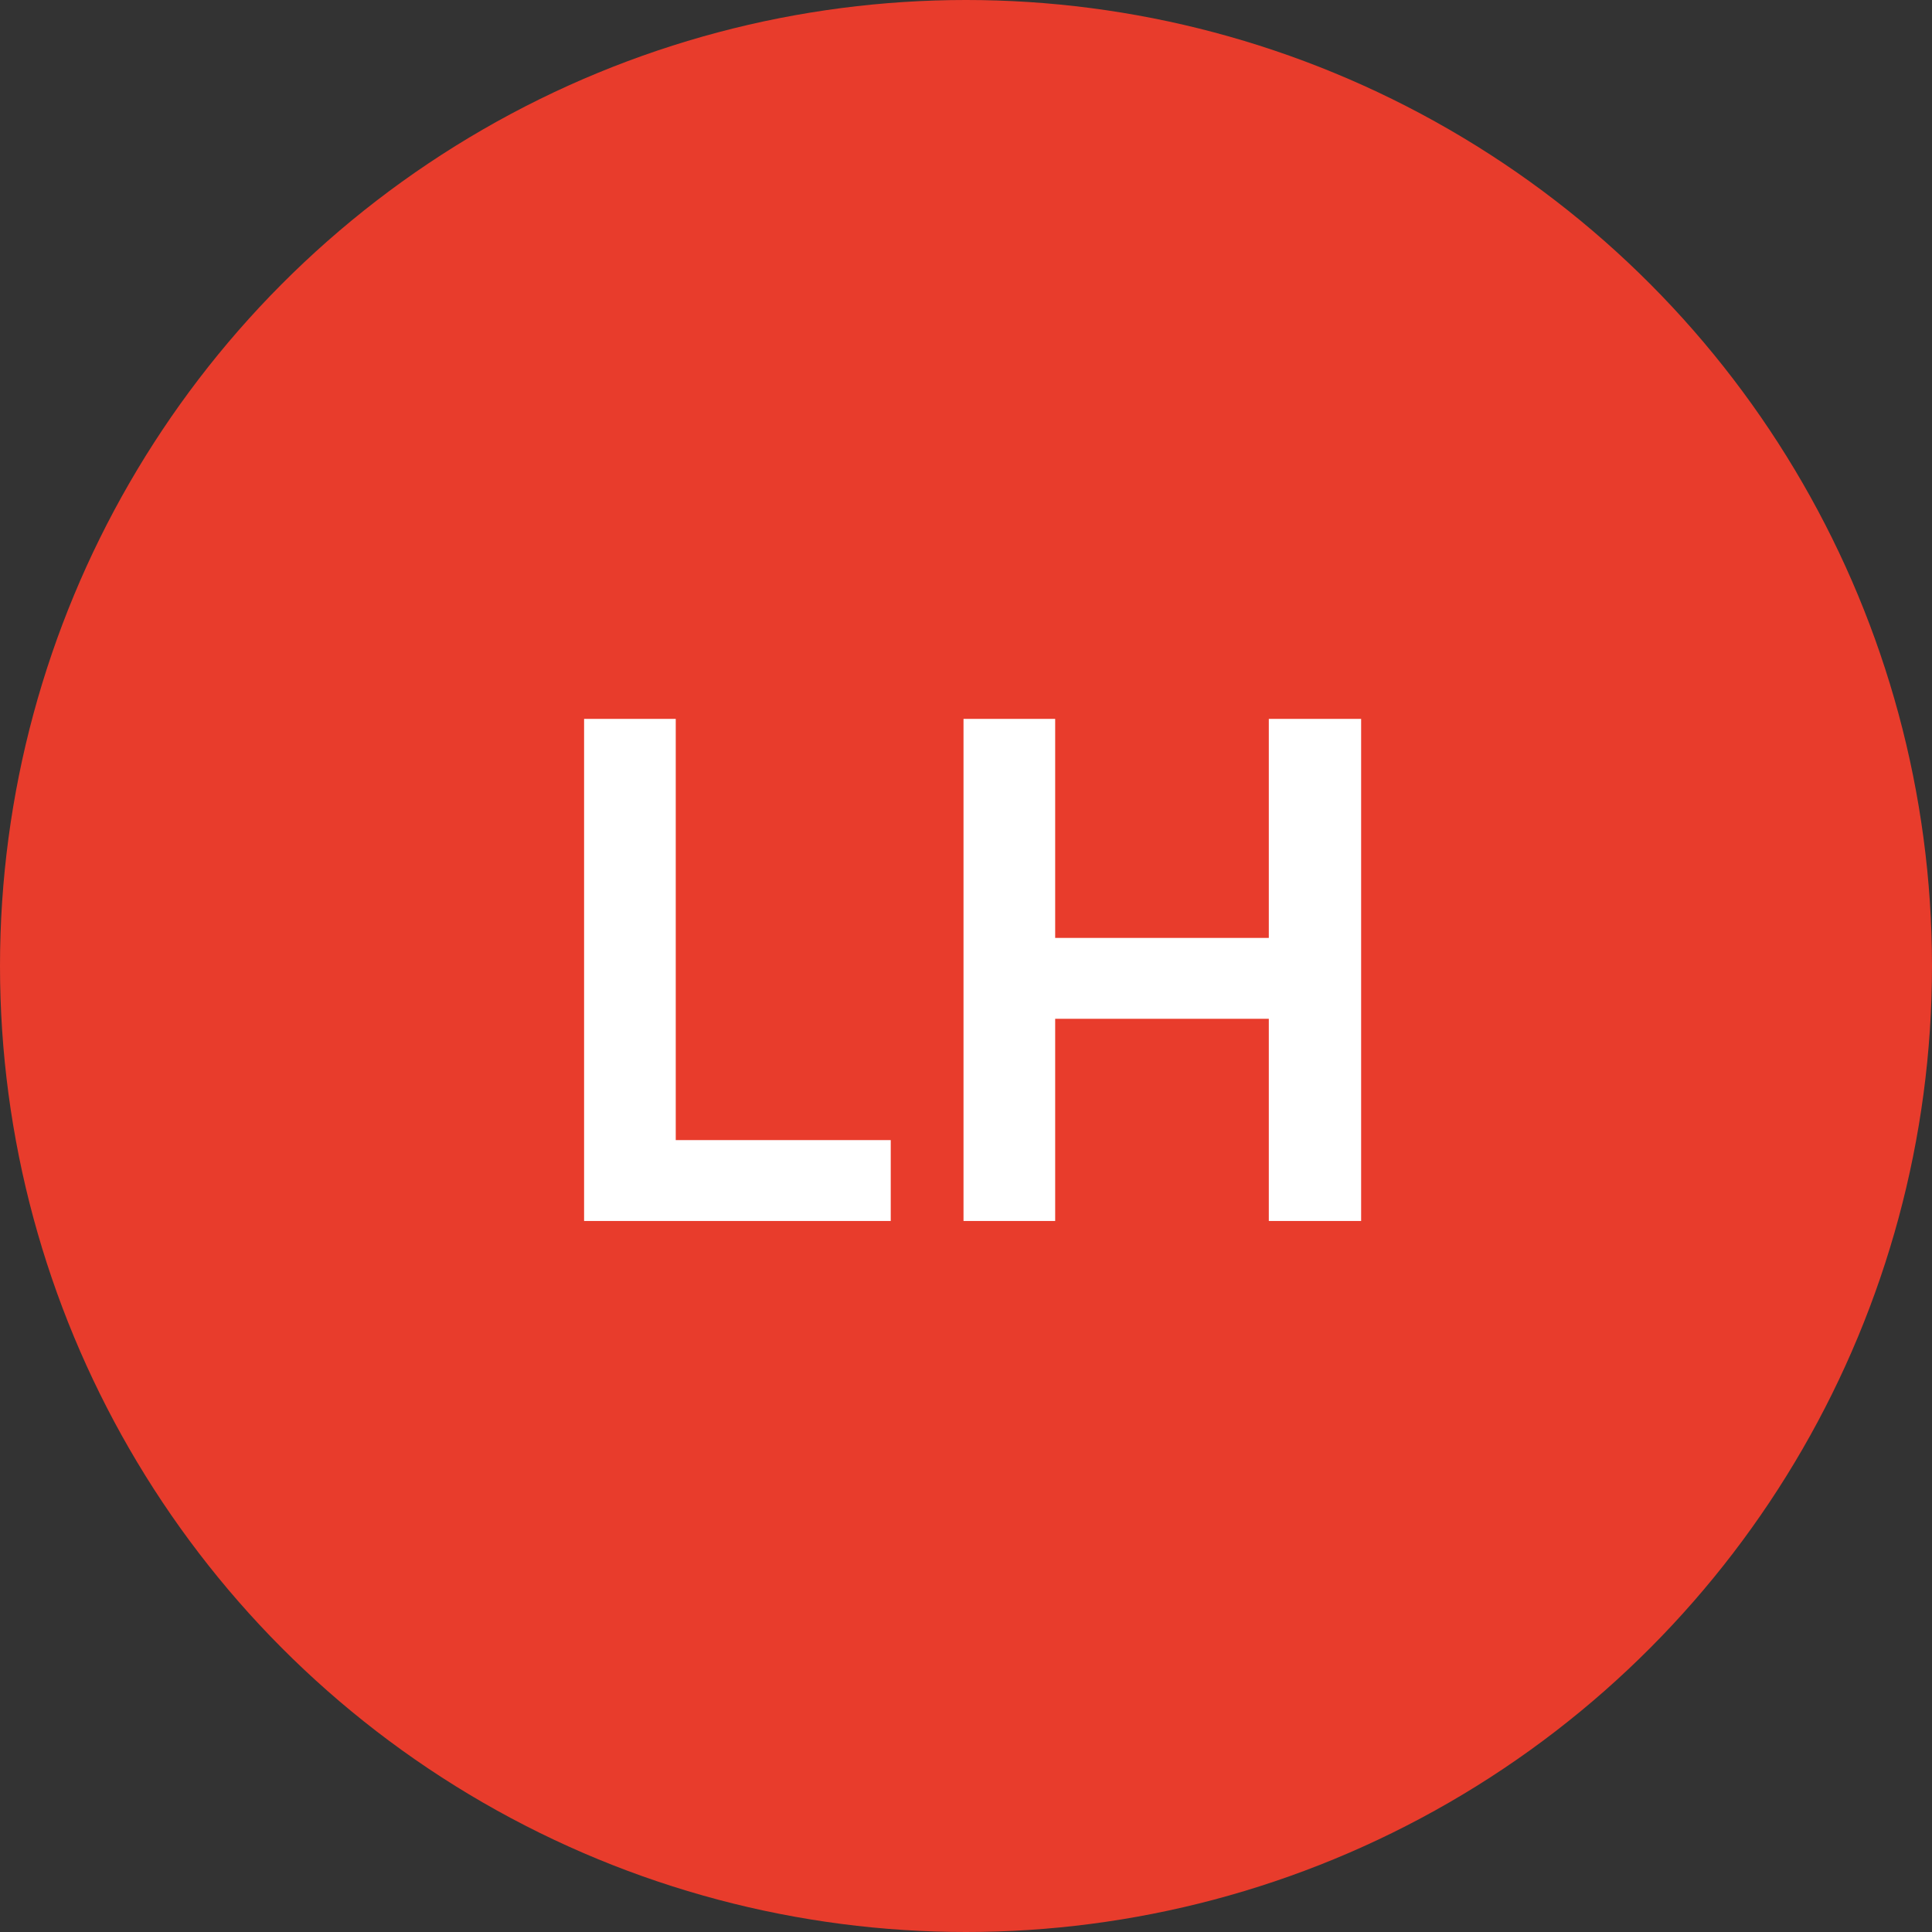 <svg width="129" height="129" viewBox="0 0 129 129" fill="none" xmlns="http://www.w3.org/2000/svg">
<rect x="0" y="0" width="129" height="129" fill="#333333" stroke="none"/>
<circle cx="64.5" cy="64.5" r="64.5" fill="#E83C2C"/>
<path d="M64.334 81.525V48H70.454V62.625H84.719V48H90.883V81.525H84.719V68.025H70.454V81.525H64.334Z" fill="white"/>
<path d="M39 81.525V48H45.12V76.125H59.475V81.525H39Z" fill="white"/>
</svg>
